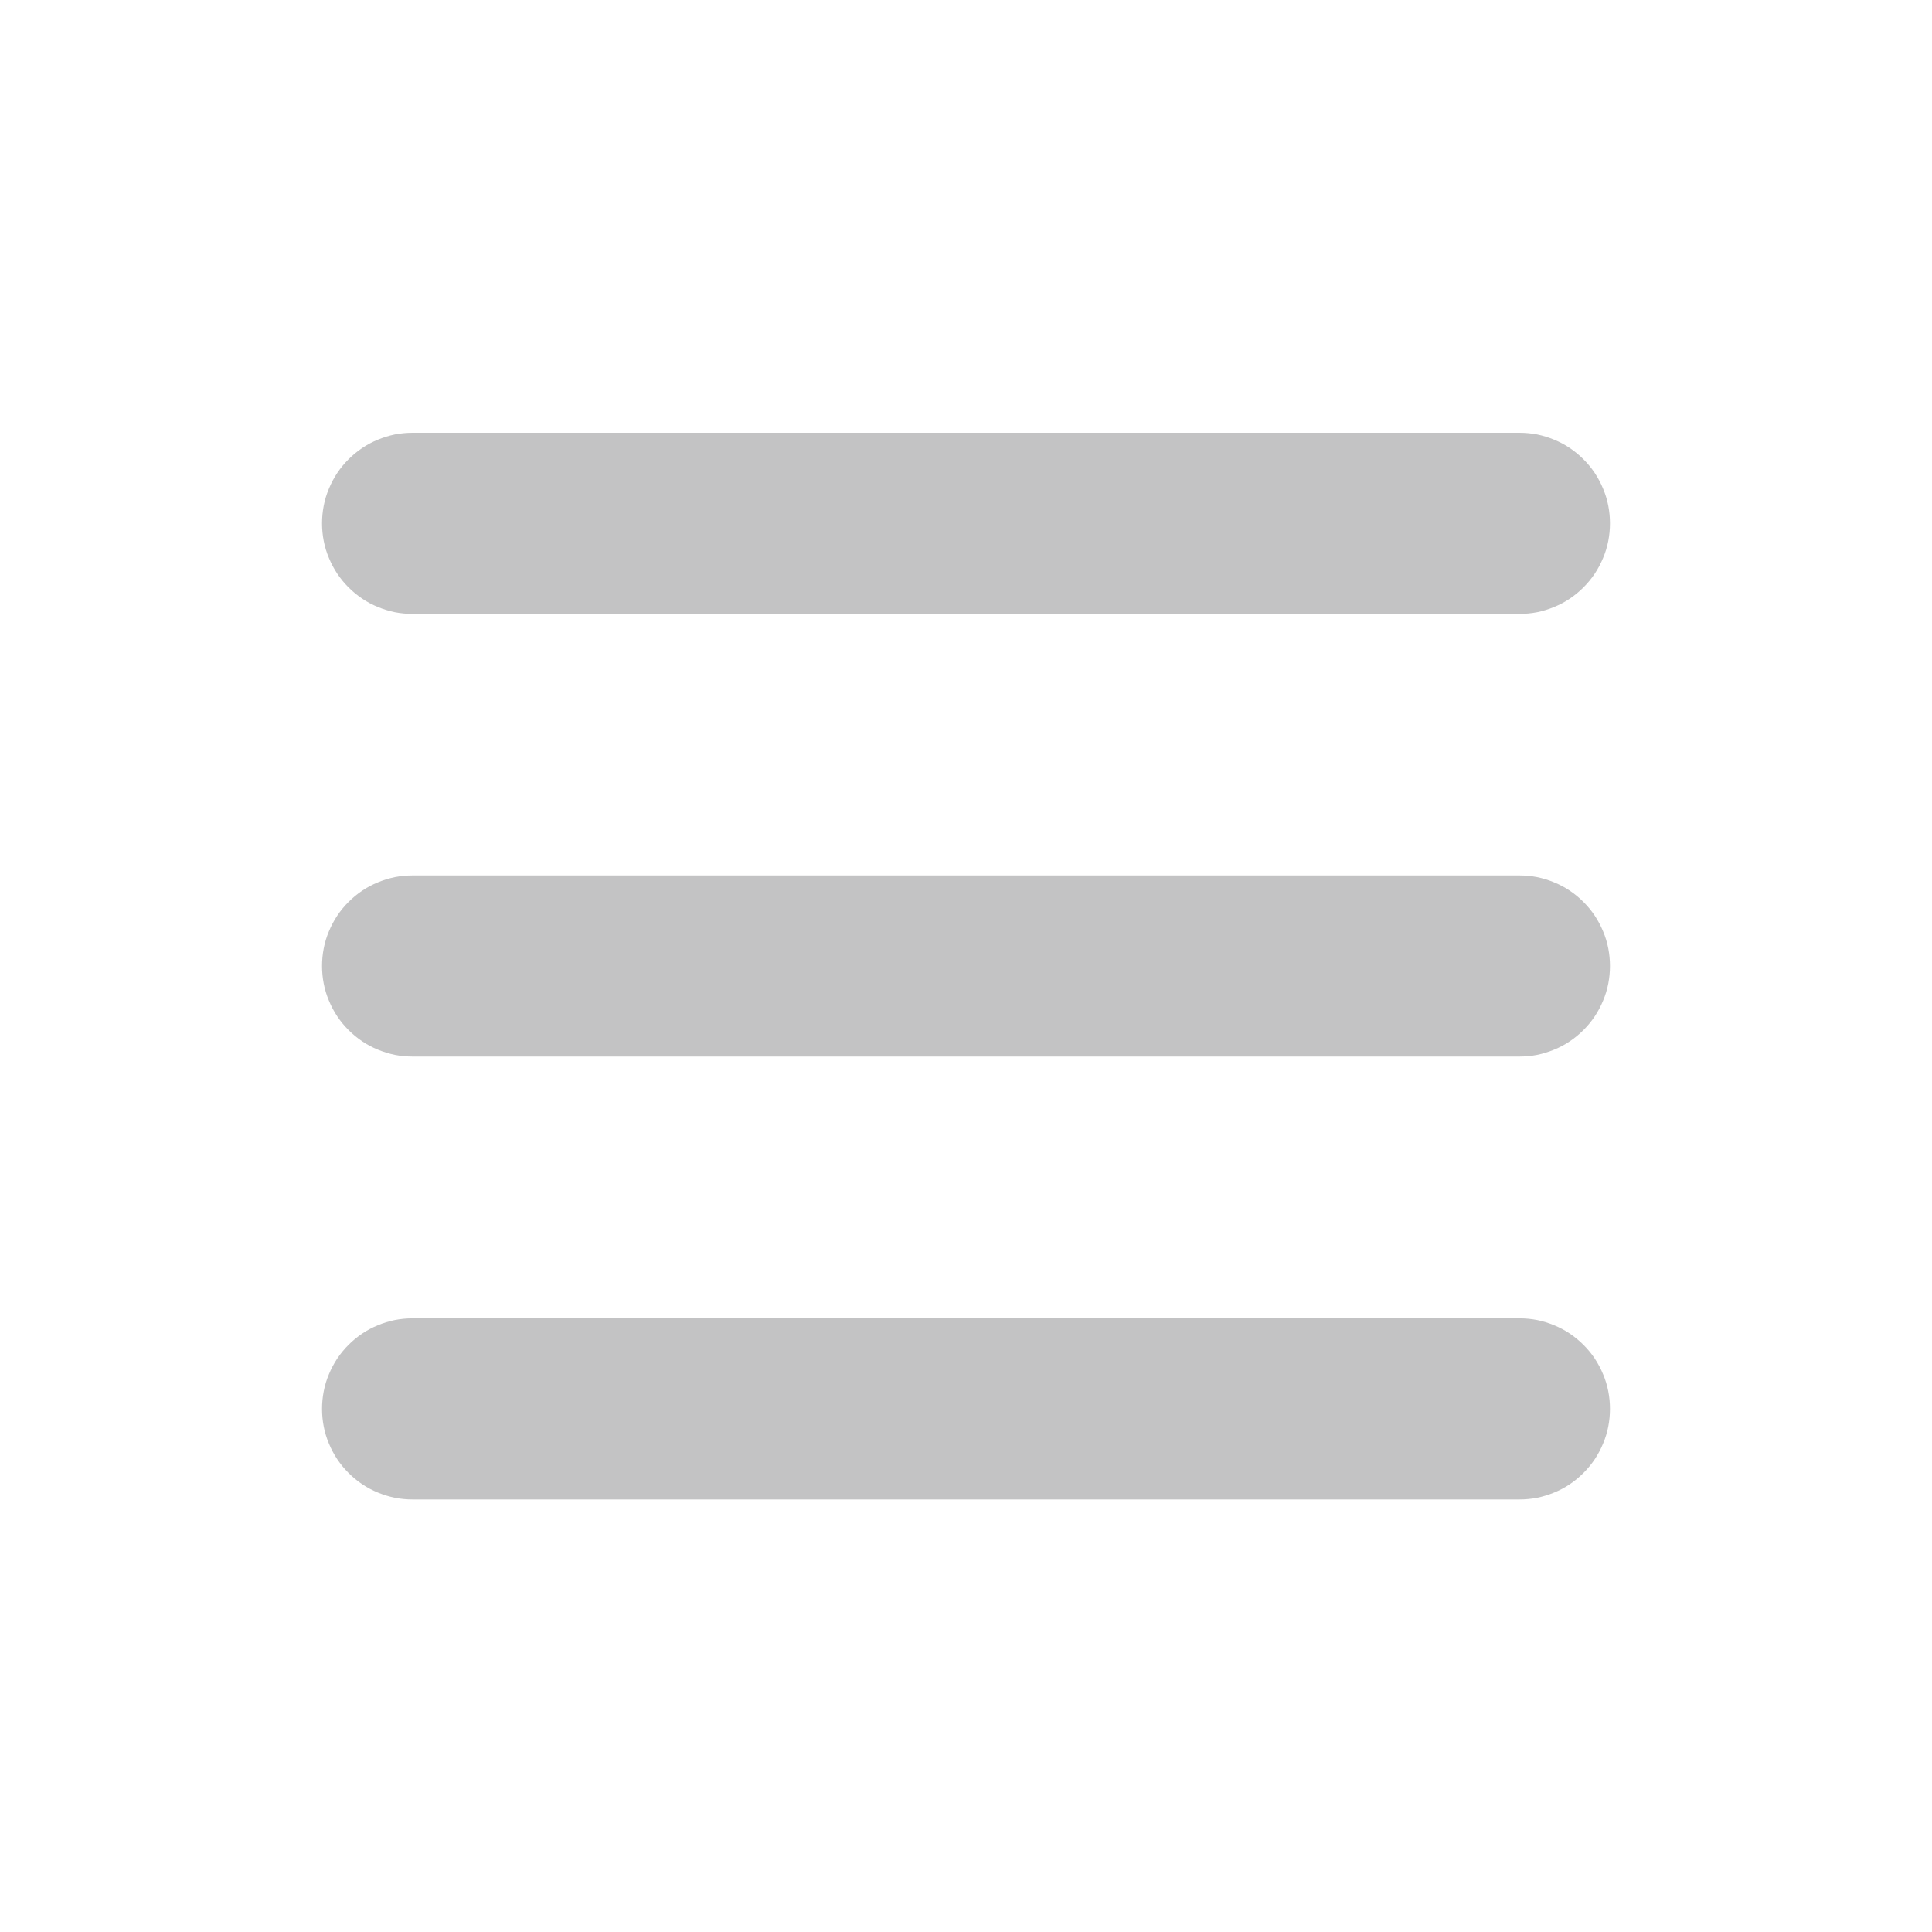 <svg xmlns="http://www.w3.org/2000/svg" xmlns:xlink="http://www.w3.org/1999/xlink" fill="none" version="1.1" width="16" height="16" viewBox="0 0 16 16"><g><g></g><g><g><path d="M3.417,3.584L12.583,3.584Q12.657,3.584,12.73,3.598Q12.802,3.613,12.87,3.641Q12.939,3.669,13,3.71Q13.061,3.751,13.114,3.804Q13.166,3.856,13.207,3.917Q13.248,3.979,13.276,4.047Q13.305,4.115,13.319,4.188Q13.333,4.26,13.333,4.334Q13.333,4.408,13.319,4.48Q13.305,4.553,13.276,4.621Q13.248,4.689,13.207,4.751Q13.166,4.812,13.114,4.864Q13.061,4.917,13,4.958Q12.939,4.999,12.87,5.027Q12.802,5.055,12.73,5.07Q12.657,5.084,12.583,5.084L3.417,5.084Q3.343,5.084,3.27,5.07Q3.198,5.055,3.13,5.027Q3.061,4.999,3,4.958Q2.939,4.917,2.886,4.864Q2.834,4.812,2.793,4.751Q2.752,4.689,2.724,4.621Q2.695,4.553,2.681,4.48Q2.667,4.408,2.667,4.334Q2.667,4.26,2.681,4.188Q2.695,4.115,2.724,4.047Q2.752,3.979,2.793,3.917Q2.834,3.856,2.886,3.804Q2.939,3.751,3,3.71Q3.061,3.669,3.13,3.641Q3.198,3.613,3.27,3.598Q3.343,3.584,3.417,3.584Z" fill-rule="evenodd" fill="#C3C3C4" fill-opacity="1"/></g><g><path d="M3.417,7.25L12.583,7.25Q12.657,7.25,12.73,7.264Q12.802,7.279,12.87,7.307Q12.939,7.335,13,7.376Q13.061,7.417,13.114,7.47Q13.166,7.522,13.207,7.583Q13.248,7.645,13.276,7.713Q13.305,7.781,13.319,7.854Q13.333,7.926,13.333,8Q13.333,8.074,13.319,8.146Q13.305,8.219,13.276,8.287Q13.248,8.355,13.207,8.417Q13.166,8.478,13.114,8.53Q13.061,8.583,13,8.624Q12.939,8.665,12.87,8.693Q12.802,8.721,12.73,8.736Q12.657,8.75,12.583,8.75L3.417,8.75Q3.343,8.75,3.27,8.736Q3.198,8.721,3.13,8.693Q3.061,8.665,3,8.624Q2.939,8.583,2.886,8.53Q2.834,8.478,2.793,8.417Q2.752,8.355,2.724,8.287Q2.695,8.219,2.681,8.146Q2.667,8.074,2.667,8Q2.667,7.926,2.681,7.854Q2.695,7.781,2.724,7.713Q2.752,7.645,2.793,7.583Q2.834,7.522,2.886,7.47Q2.939,7.417,3,7.376Q3.061,7.335,3.13,7.307Q3.198,7.279,3.27,7.264Q3.343,7.25,3.417,7.25Z" fill-rule="evenodd" fill="#C3C3C4" fill-opacity="1"/></g><g><path d="M3.417,10.918L12.583,10.918Q12.657,10.918,12.73,10.932Q12.802,10.947,12.87,10.975Q12.939,11.003,13,11.044Q13.061,11.085,13.114,11.138Q13.166,11.19,13.207,11.251Q13.248,11.313,13.276,11.381Q13.305,11.449,13.319,11.522Q13.333,11.594,13.333,11.668Q13.333,11.742,13.319,11.814Q13.305,11.887,13.276,11.955Q13.248,12.023,13.207,12.085Q13.166,12.146,13.114,12.198Q13.061,12.251,13,12.292Q12.939,12.333,12.87,12.361Q12.802,12.389,12.73,12.404Q12.657,12.418,12.583,12.418L3.417,12.418Q3.343,12.418,3.27,12.404Q3.198,12.389,3.13,12.361Q3.061,12.333,3,12.292Q2.939,12.251,2.886,12.198Q2.834,12.146,2.793,12.085Q2.752,12.023,2.724,11.955Q2.695,11.887,2.681,11.814Q2.667,11.742,2.667,11.668Q2.667,11.594,2.681,11.522Q2.695,11.449,2.724,11.381Q2.752,11.313,2.793,11.251Q2.834,11.19,2.886,11.138Q2.939,11.085,3,11.044Q3.061,11.003,3.13,10.975Q3.198,10.947,3.27,10.932Q3.343,10.918,3.417,10.918Z" fill-rule="evenodd" fill="#C3C3C4" fill-opacity="1"/></g></g></g></svg>